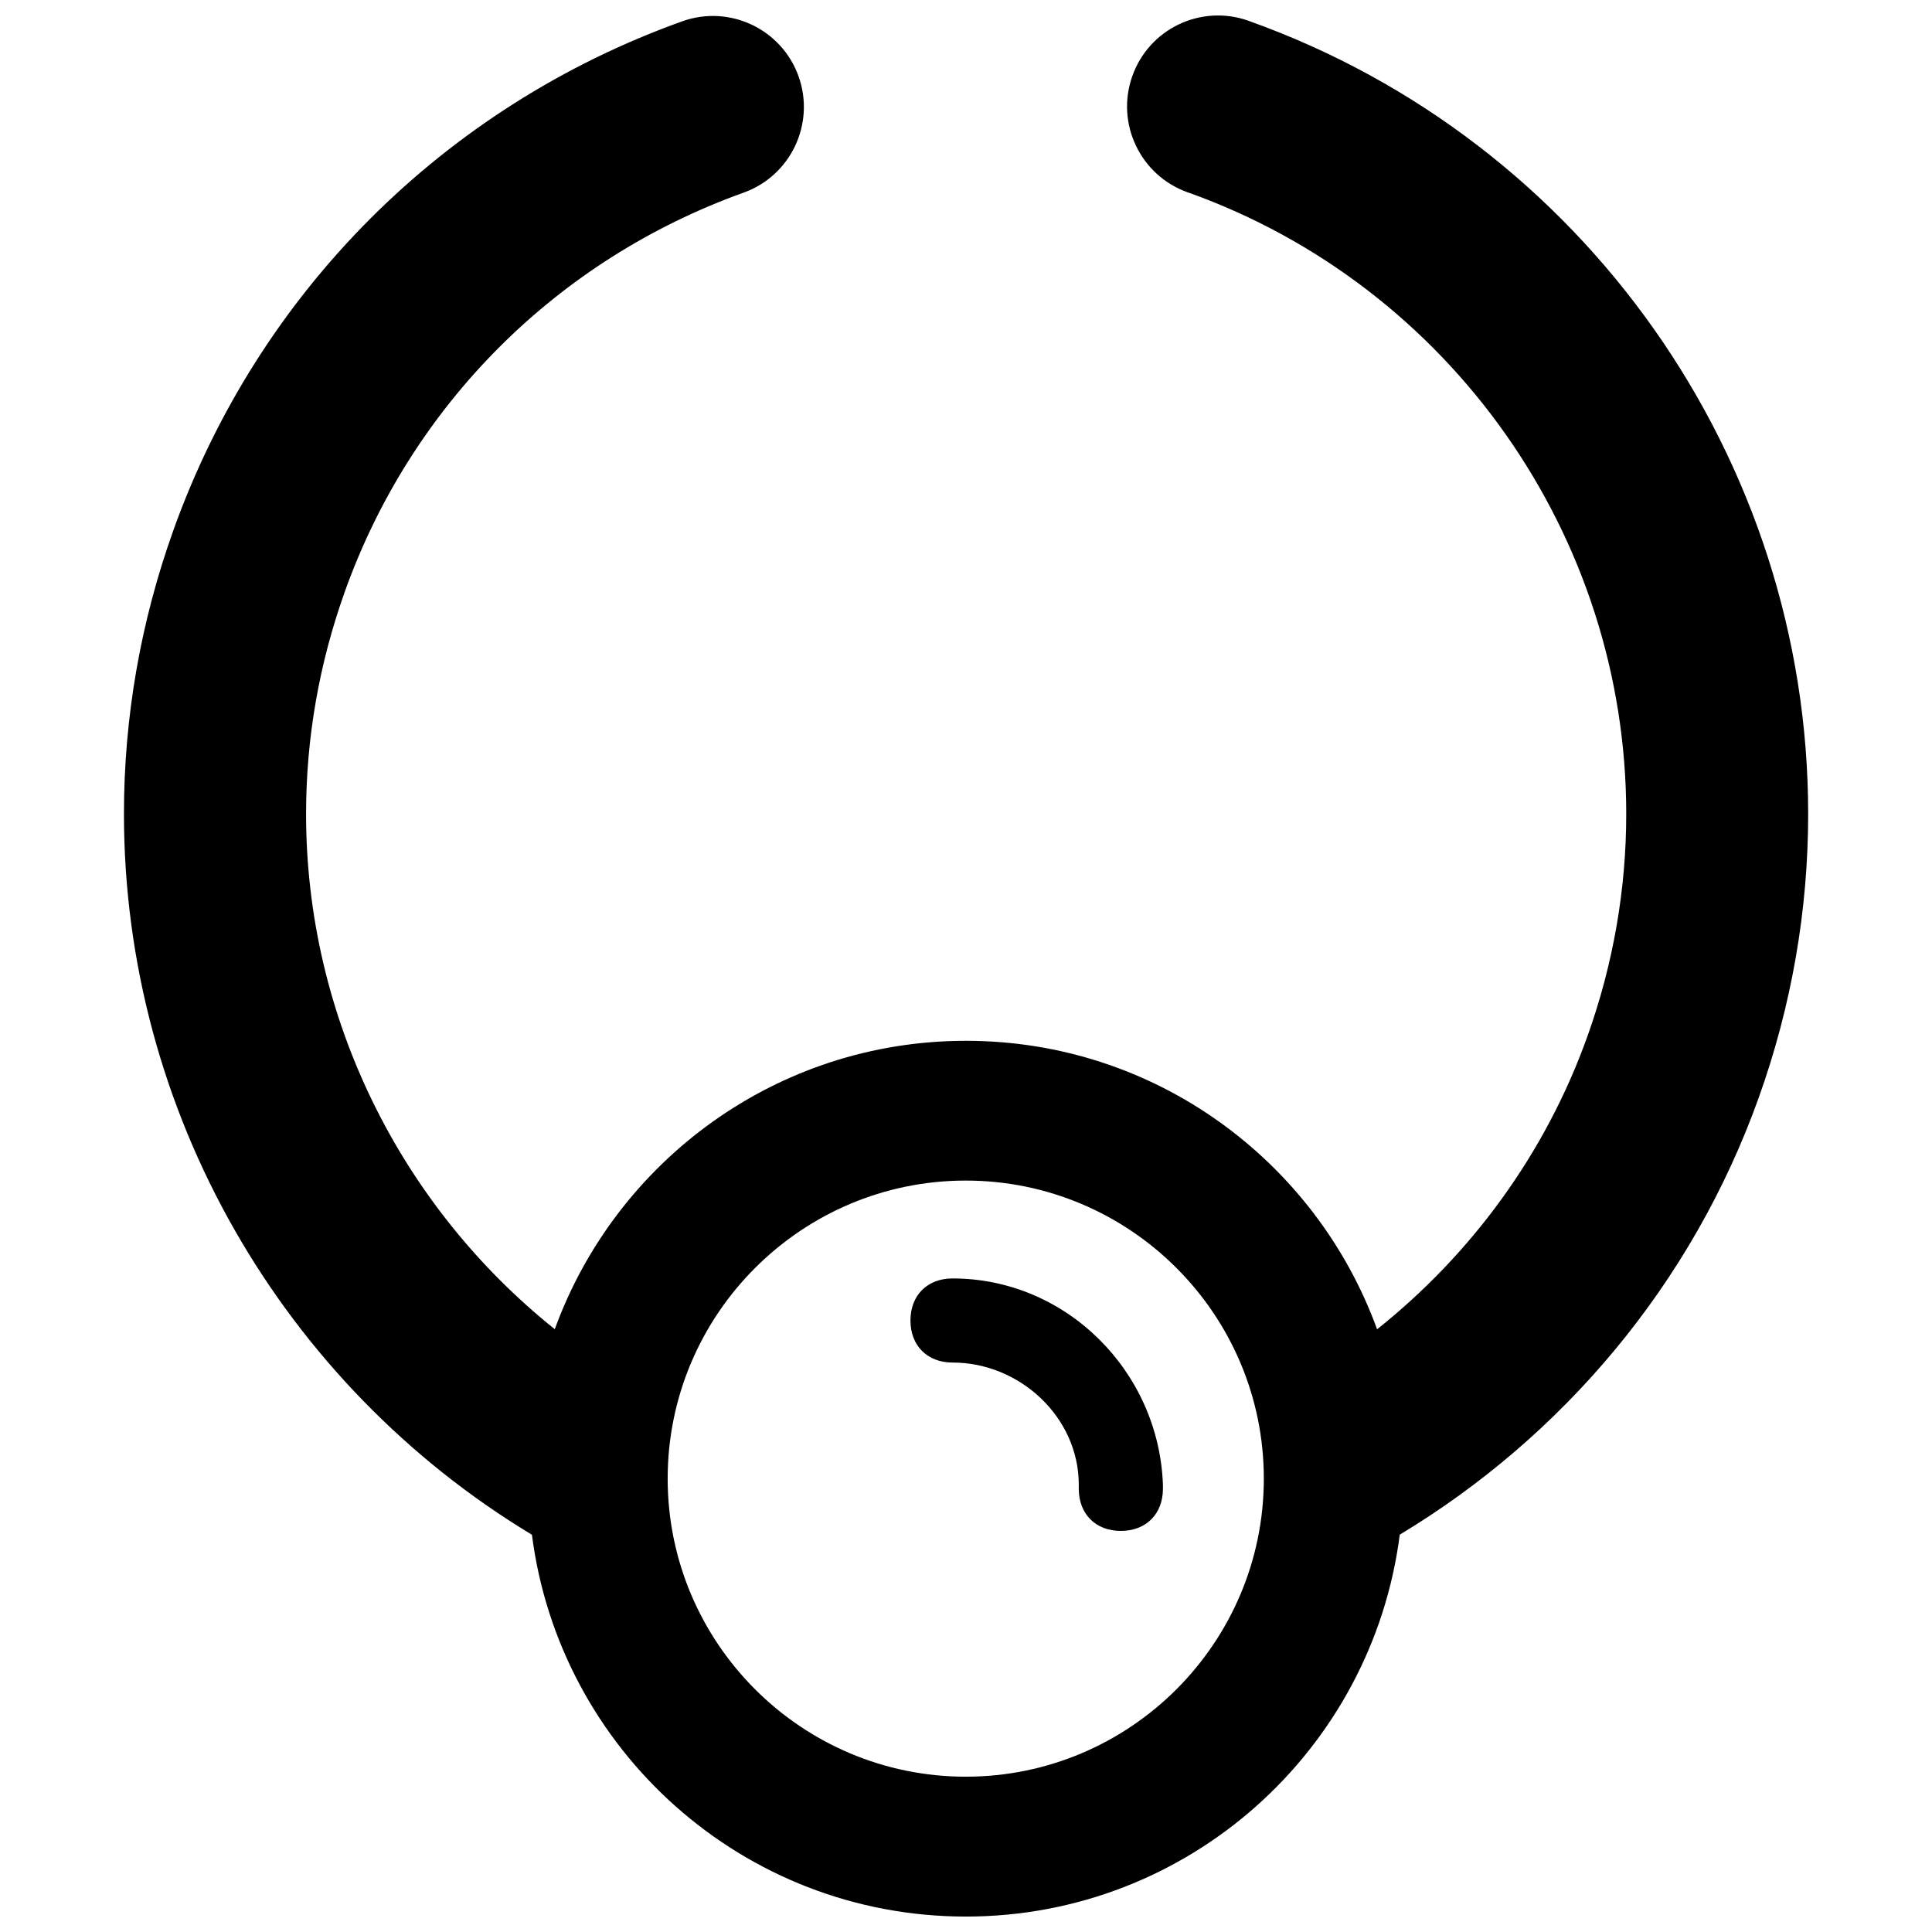 <?xml version="1.0" encoding="UTF-8"?>
<!-- Uploaded to: SVG Repo, www.svgrepo.com, Generator: SVG Repo Mixer Tools -->
<svg width="800px" height="800px" version="1.1" viewBox="144 144 512 512" xmlns="http://www.w3.org/2000/svg">
 <defs>
  <clipPath id="a">
   <path d="m176 148.09h448v503.81h-448z"/>
  </clipPath>
 </defs>
 <g clip-path="url(#a)">
  <path d="m475.15 149.61-0.312-0.117c-12.57-4.449-26.332 2.129-30.766 14.684-4.449 12.559 2.141 26.348 14.684 30.797 0.059 0.016 0.105 0.031 0.164 0.043 69.406 24.816 116.05 91.008 116.05 164.67 0 20.027-3.453 39.828-10.266 58.887-11.188 31.305-30.871 57.859-55.762 77.707-16.203-44.559-58.797-76.457-108.96-76.457-50.152 0-92.75 31.883-108.96 76.426-40.766-32.613-65.91-82.543-65.91-136.56 0-20.027 3.453-39.828 10.266-58.887 17.656-49.449 56.191-87.984 105.68-105.75 12.543-4.492 19.043-18.301 14.566-30.844-4.508-12.543-18.316-19.059-30.855-14.551-63.129 22.648-112.27 71.82-134.83 134.89-8.688 24.281-13.09 49.559-13.09 75.133 0 79.016 42.09 151.22 108.12 191.05 7.305 57.059 55.957 101.18 114.99 101.18s107.69-44.129 114.99-101.21c43.176-26.008 77.453-66.355 95.16-115.88 8.668-24.266 13.074-49.543 13.074-75.117 0-93.984-59.484-178.42-148.02-210.08zm-75.211 465.23c-43.562 0-79-35.426-79-78.988s35.438-78.988 79-78.988 78.988 35.426 78.988 78.988-35.426 78.988-78.988 78.988z"/>
 </g>
 <path d="m396.44 482.8c-6.68 0-11.16 4.449-11.16 11.145 0 6.68 4.477 11.145 11.16 11.145 17.84 0 33.445 14.508 33.445 32.344v1.086c0 6.711 4.465 11.188 11.145 11.188s11.16-4.477 11.16-11.188v-1.086c-1.117-30.098-25.664-54.633-55.75-54.633z"/>
</svg>